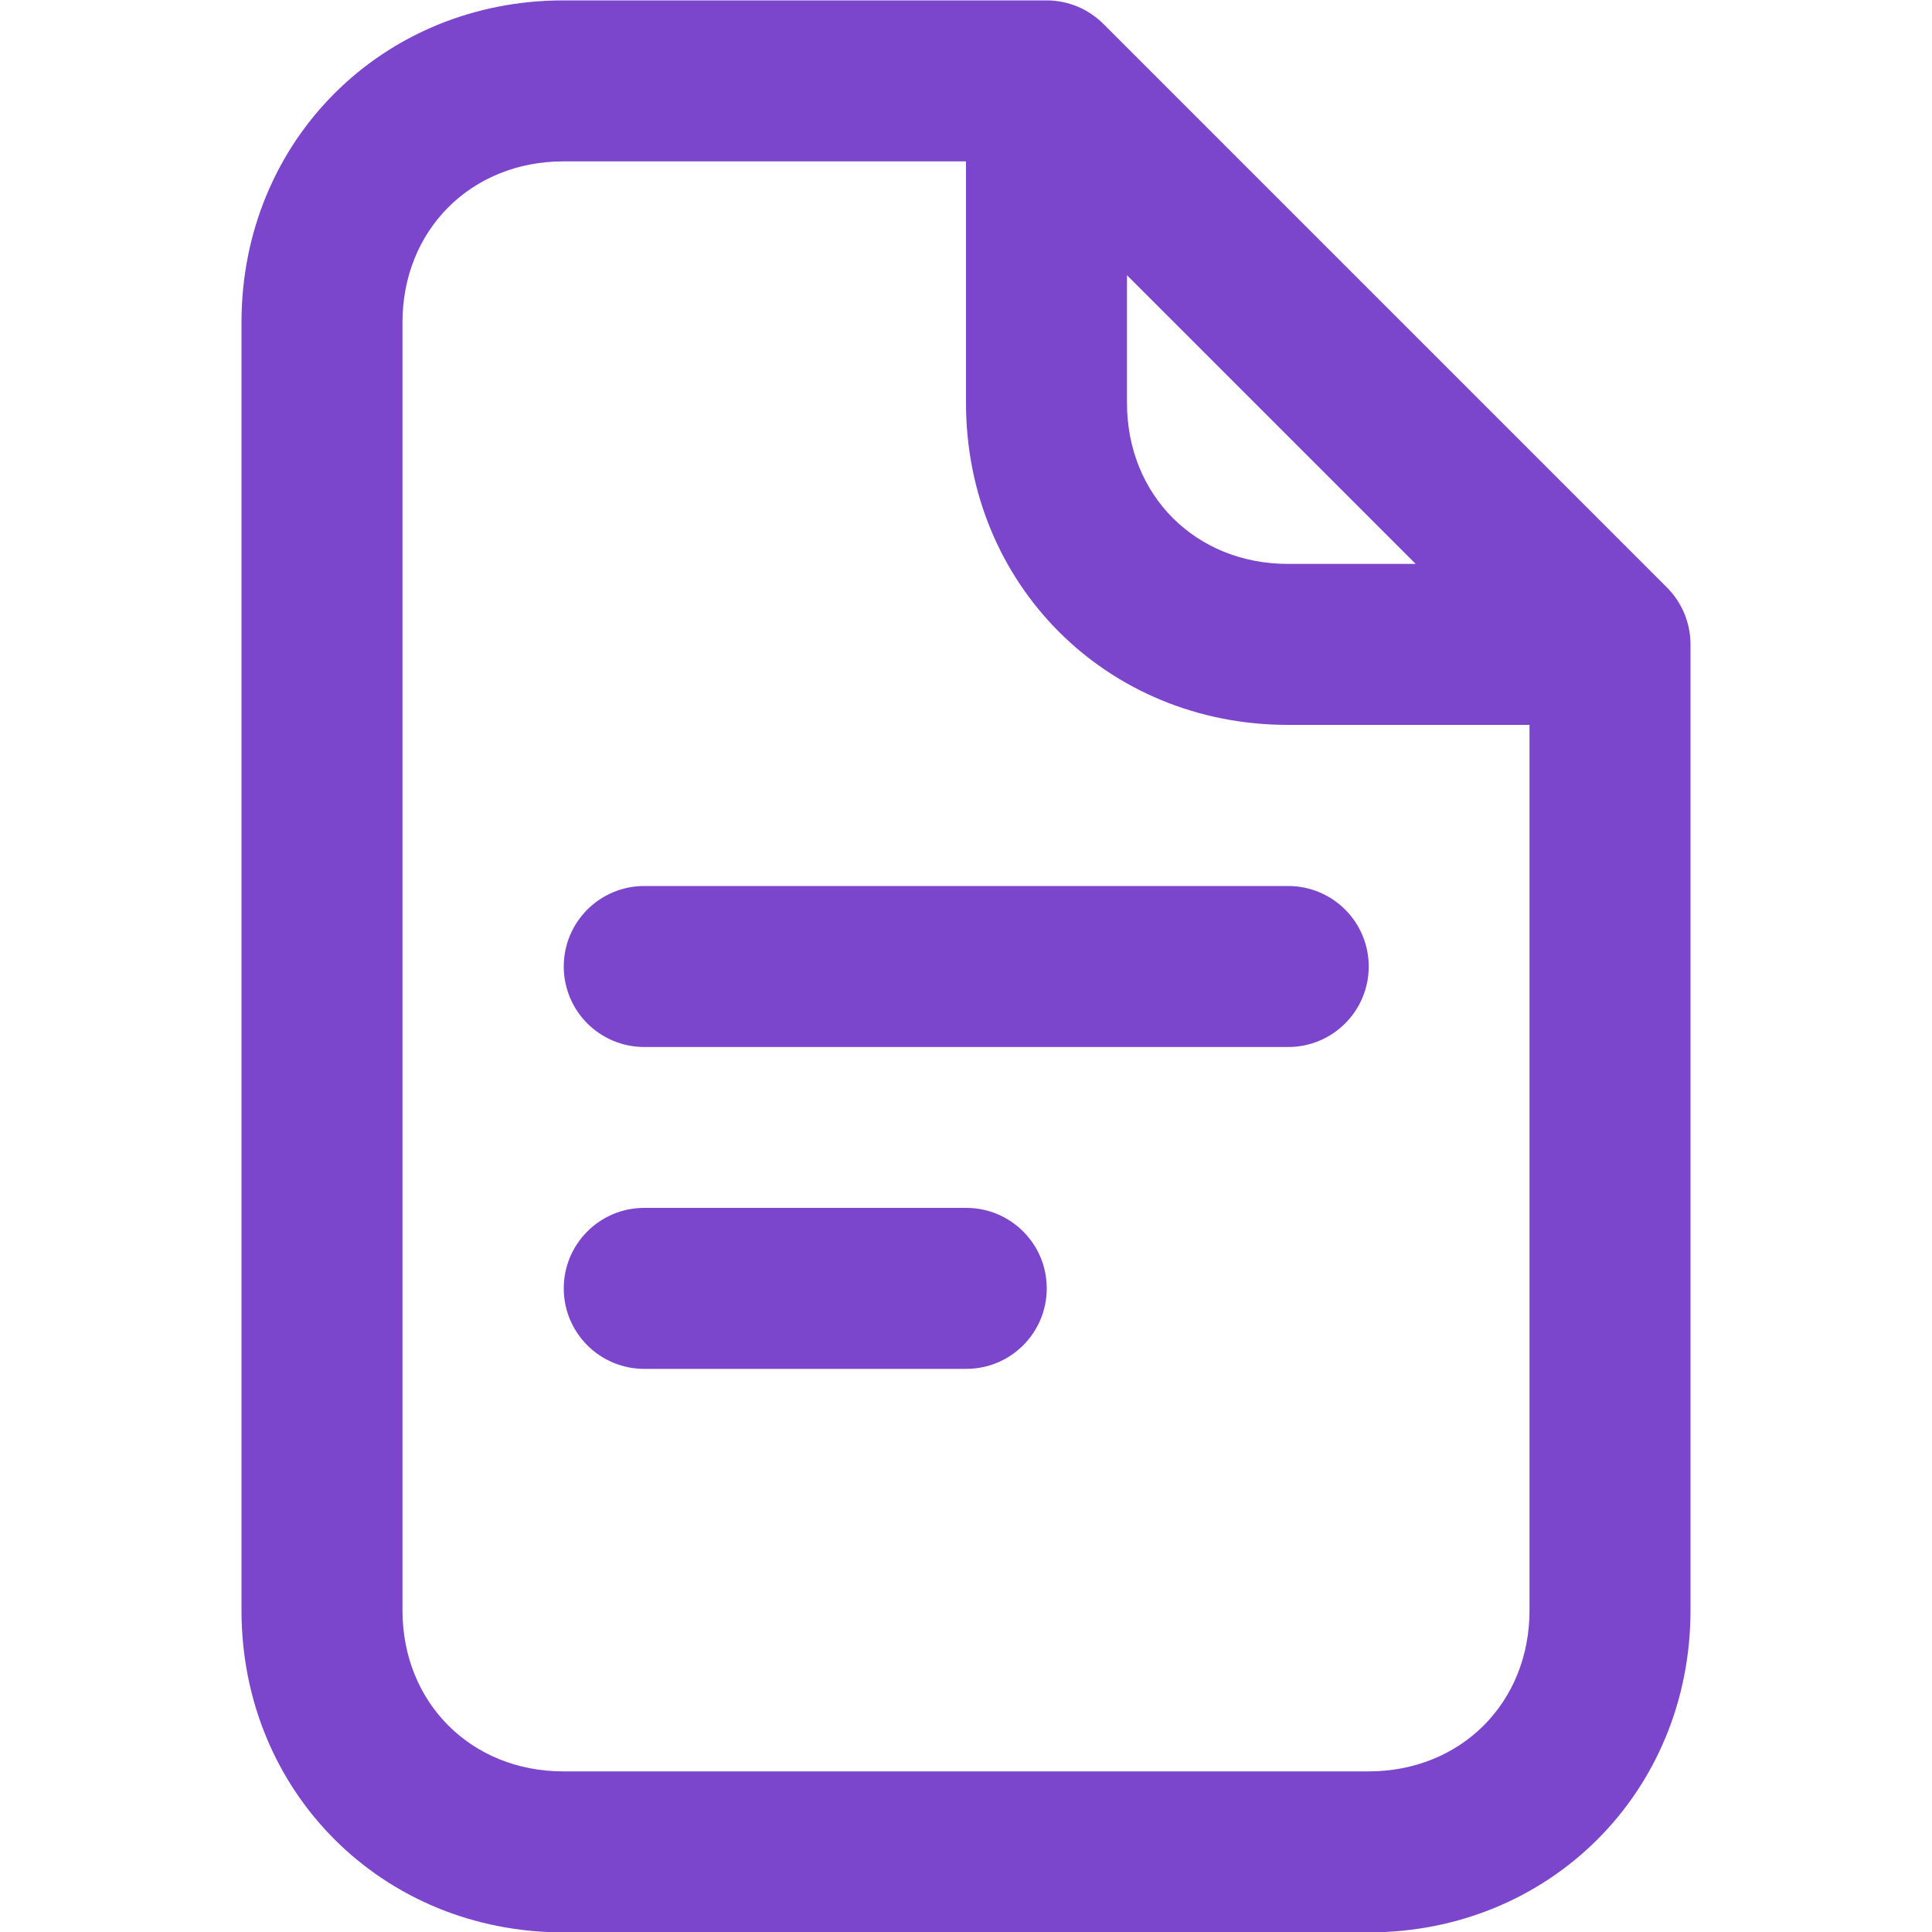 <svg width="40" height="40" viewBox="0 0 40 40" fill="none" xmlns="http://www.w3.org/2000/svg">
<g clip-path="url(#clip0_945_5973)">
<path d="M13.338 18.344C12.418 18.344 11.672 19.09 11.672 20.01C11.672 20.931 12.418 21.677 13.338 21.677H26.672C27.592 21.677 28.338 20.931 28.338 20.01C28.338 19.09 27.592 18.344 26.672 18.344H13.338Z" fill="#7B45CC"/>
<path d="M11.672 26.674C11.672 25.754 12.418 25.008 13.338 25.008H20.005C20.926 25.008 21.672 25.754 21.672 26.674C21.672 27.595 20.926 28.341 20.005 28.341H13.338C12.418 28.341 11.672 27.595 11.672 26.674Z" fill="#7B45CC"/>
<path fill-rule="evenodd" clip-rule="evenodd" d="M11.667 0.008C7.913 0.008 5 2.921 5 6.674V33.341C5 37.095 7.913 40.008 11.667 40.008H28.333C32.087 40.008 35 37.095 35 33.341V13.341C35 12.899 34.824 12.475 34.512 12.163L22.845 0.496C22.533 0.183 22.109 0.008 21.667 0.008L11.667 0.008ZM8.333 6.674C8.333 4.762 9.754 3.341 11.667 3.341H20V8.341C20 12.095 22.913 15.008 26.667 15.008H31.667V33.341C31.667 35.254 30.246 36.675 28.333 36.675H11.667C9.754 36.675 8.333 35.254 8.333 33.341V6.674ZM29.31 11.675L23.333 5.698V8.341C23.333 10.254 24.754 11.675 26.667 11.675H29.31Z" fill="#7B45CC"/>
</g>
<defs>
<clipPath id="clip0_945_5973">
<rect width="40" height="40" fill="white"/>
</clipPath>
</defs>
</svg>
